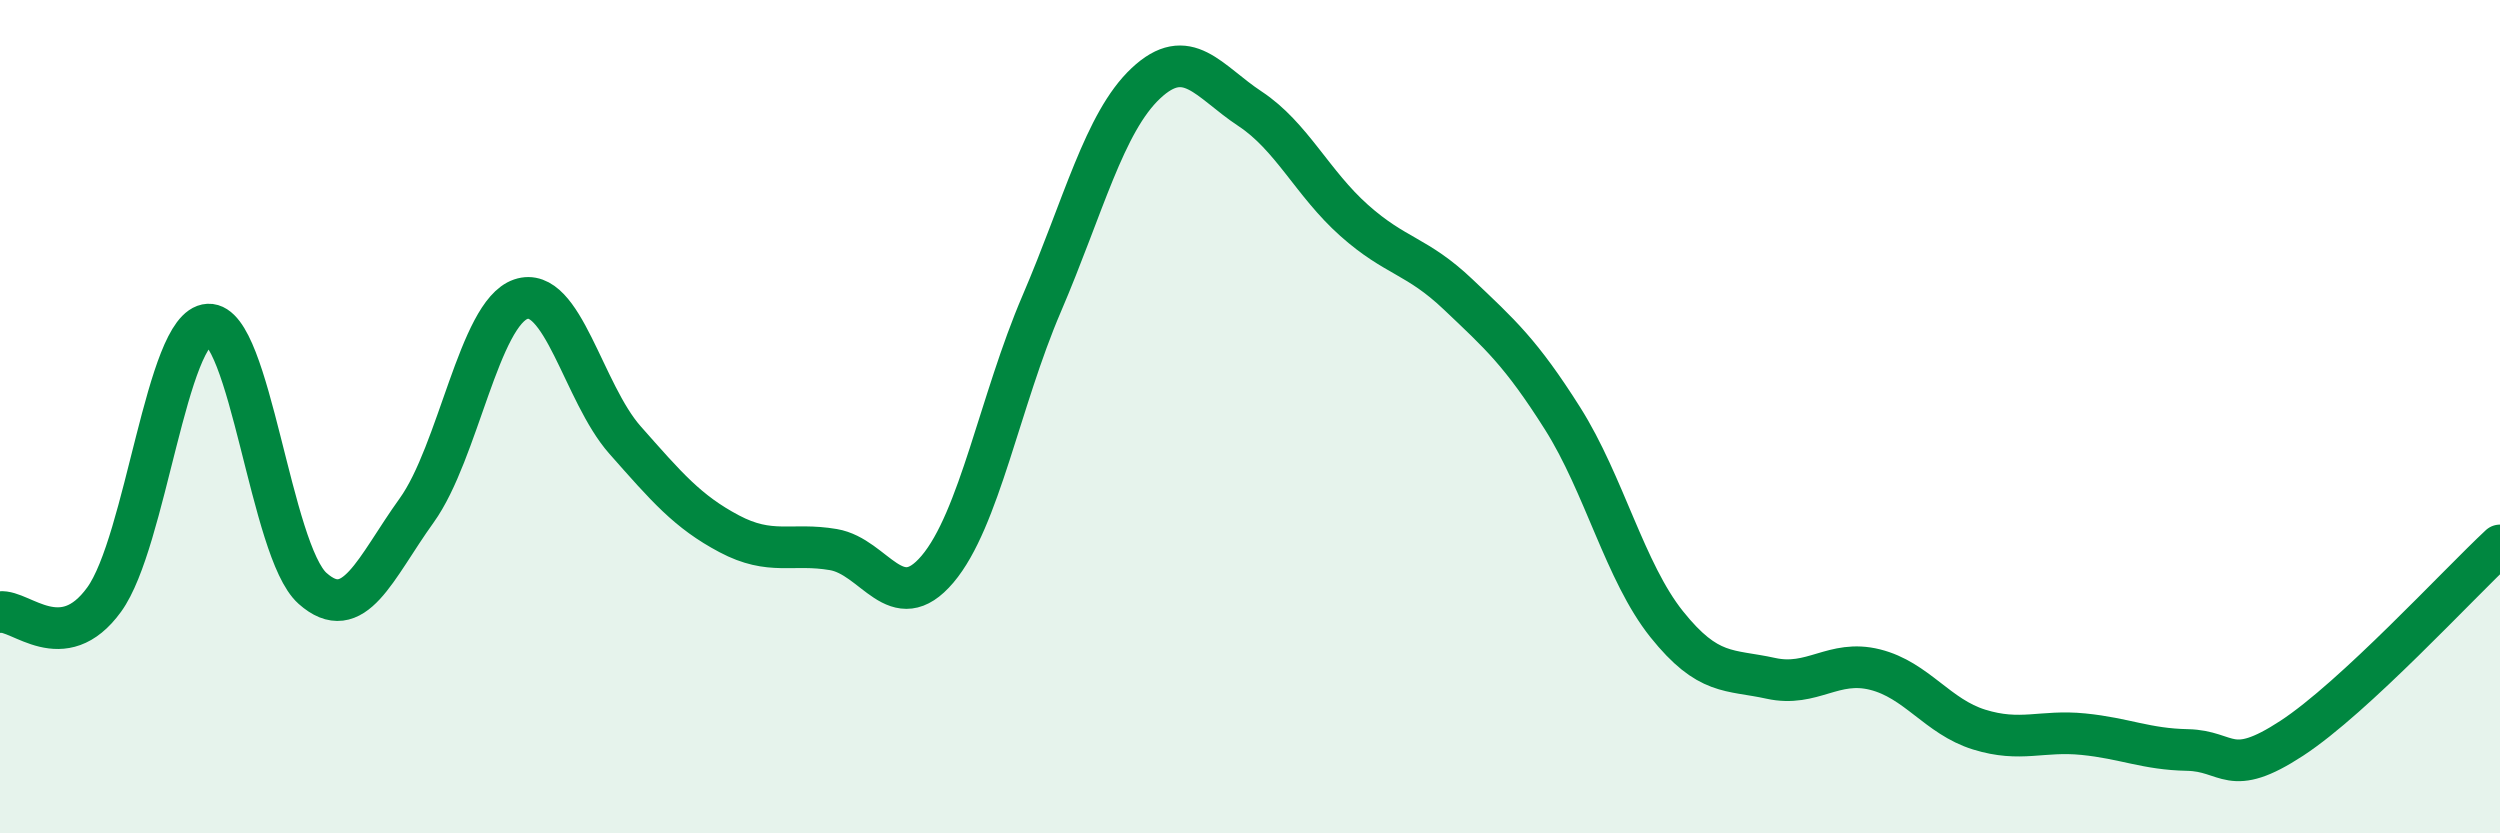 
    <svg width="60" height="20" viewBox="0 0 60 20" xmlns="http://www.w3.org/2000/svg">
      <path
        d="M 0,14.69 C 0.5,14.63 1.5,15.77 2.5,14.39 C 3.5,13.01 4,7.84 5,7.79 C 6,7.74 6.5,13.23 7.5,14.12 C 8.5,15.01 9,13.64 10,12.25 C 11,10.86 11.5,7.52 12.5,7.18 C 13.5,6.84 14,9.43 15,10.56 C 16,11.69 16.5,12.28 17.5,12.81 C 18.5,13.34 19,13.02 20,13.19 C 21,13.36 21.5,14.84 22.5,13.66 C 23.5,12.48 24,9.62 25,7.29 C 26,4.96 26.5,2.94 27.5,2 C 28.5,1.06 29,1.95 30,2.61 C 31,3.27 31.5,4.4 32.5,5.29 C 33.5,6.18 34,6.12 35,7.07 C 36,8.02 36.5,8.46 37.5,10.04 C 38.5,11.62 39,13.73 40,14.98 C 41,16.23 41.5,16.06 42.5,16.28 C 43.5,16.5 44,15.82 45,16.07 C 46,16.32 46.5,17.2 47.5,17.51 C 48.5,17.82 49,17.52 50,17.62 C 51,17.72 51.5,17.98 52.5,18 C 53.5,18.02 53.5,18.7 55,17.72 C 56.5,16.74 59,14.02 60,13.09L60 20L0 20Z"
        fill="#008740"
        opacity="0.1"
        stroke-linecap="round"
        stroke-linejoin="round"
      />
      <path
        d="M 0,14.69 C 0.5,14.63 1.5,15.77 2.5,14.39 C 3.5,13.01 4,7.84 5,7.79 C 6,7.74 6.5,13.23 7.5,14.12 C 8.5,15.01 9,13.64 10,12.25 C 11,10.86 11.5,7.52 12.5,7.18 C 13.5,6.84 14,9.43 15,10.56 C 16,11.69 16.5,12.28 17.5,12.81 C 18.5,13.34 19,13.02 20,13.19 C 21,13.36 21.5,14.84 22.5,13.66 C 23.5,12.48 24,9.62 25,7.29 C 26,4.96 26.5,2.94 27.5,2 C 28.5,1.06 29,1.95 30,2.61 C 31,3.27 31.5,4.4 32.5,5.29 C 33.5,6.18 34,6.12 35,7.07 C 36,8.02 36.5,8.46 37.5,10.04 C 38.5,11.62 39,13.73 40,14.98 C 41,16.23 41.5,16.06 42.5,16.28 C 43.5,16.5 44,15.82 45,16.07 C 46,16.32 46.5,17.2 47.5,17.51 C 48.5,17.82 49,17.52 50,17.62 C 51,17.72 51.5,17.98 52.5,18 C 53.5,18.02 53.5,18.7 55,17.72 C 56.5,16.74 59,14.02 60,13.09"
        stroke="#008740"
        stroke-width="1"
        fill="none"
        stroke-linecap="round"
        stroke-linejoin="round"
      />
    </svg>
  